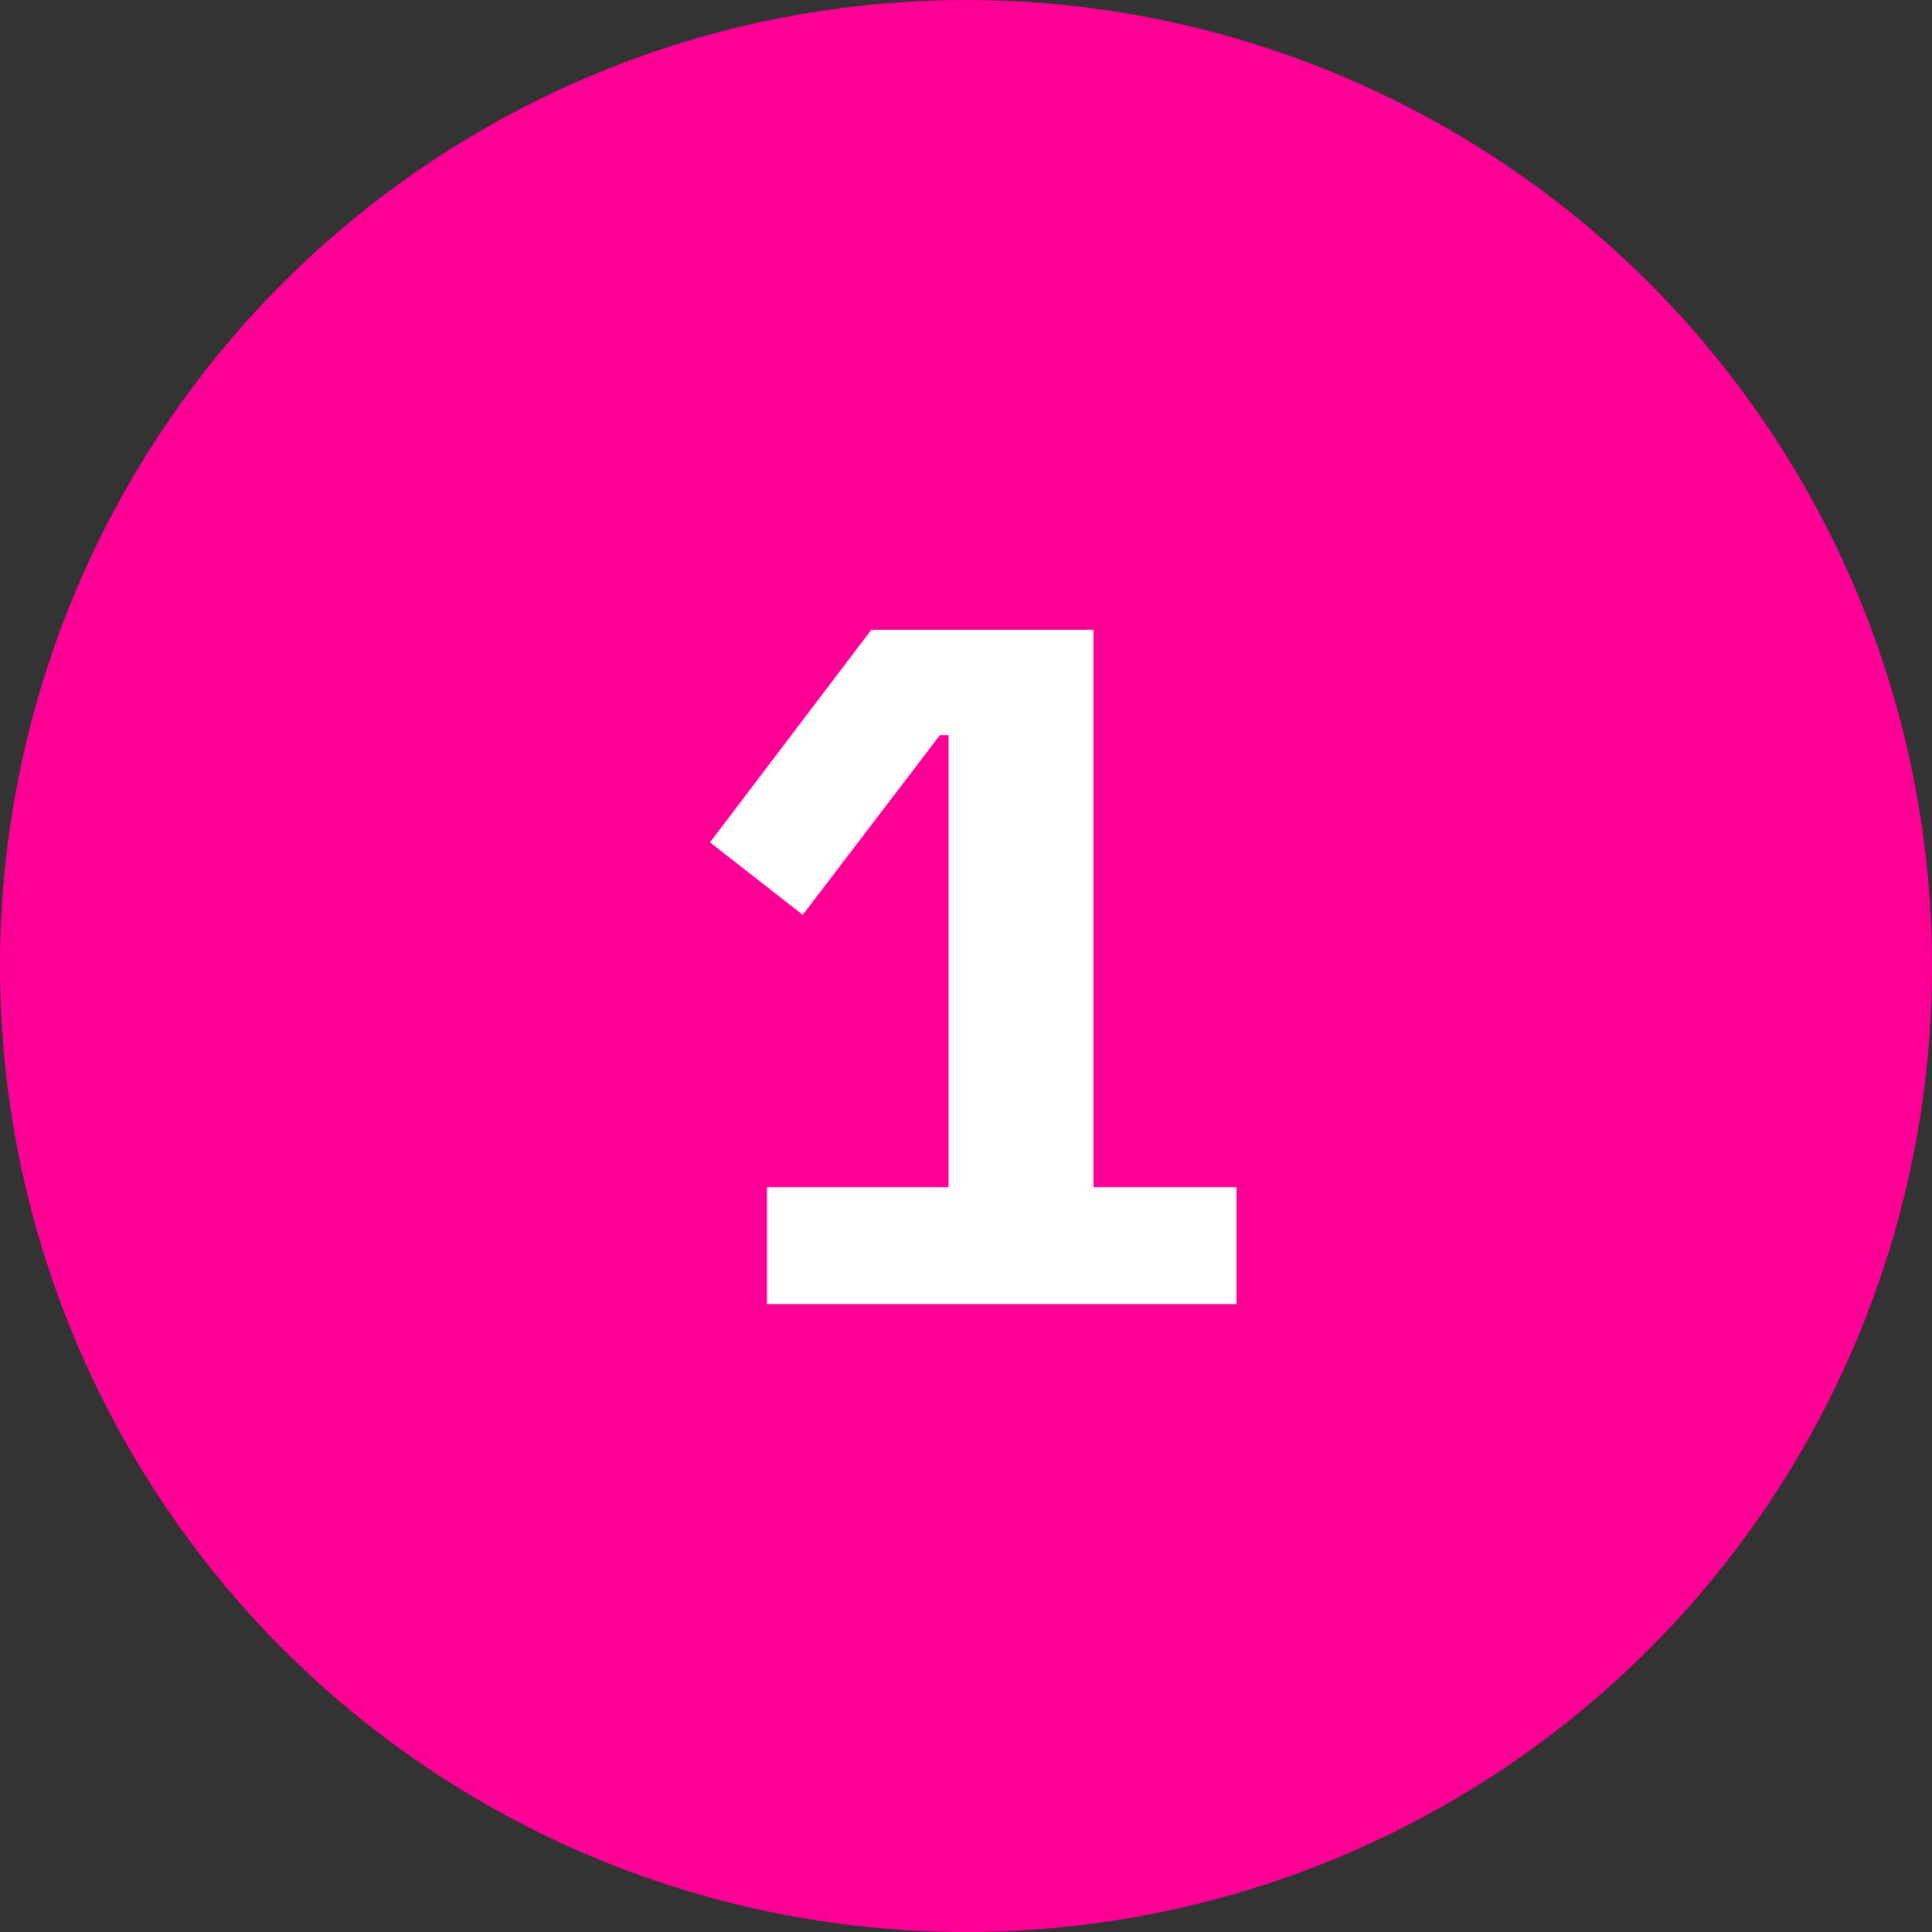 <svg width="80" height="80" viewBox="0 0 80 80" fill="none" xmlns="http://www.w3.org/2000/svg">
<rect x="0" y="0" width="80" height="80" fill="#333333" stroke="none"/>
<circle cx="40" cy="40" r="40" fill="#FF0097"/>
<path d="M31.76 54V49.16H39.28V30.44H38.92L33.24 37.88L29.4 34.88L36.08 26.08H45.28V49.16H51.2V54H31.76Z" fill="white"/>
</svg>
